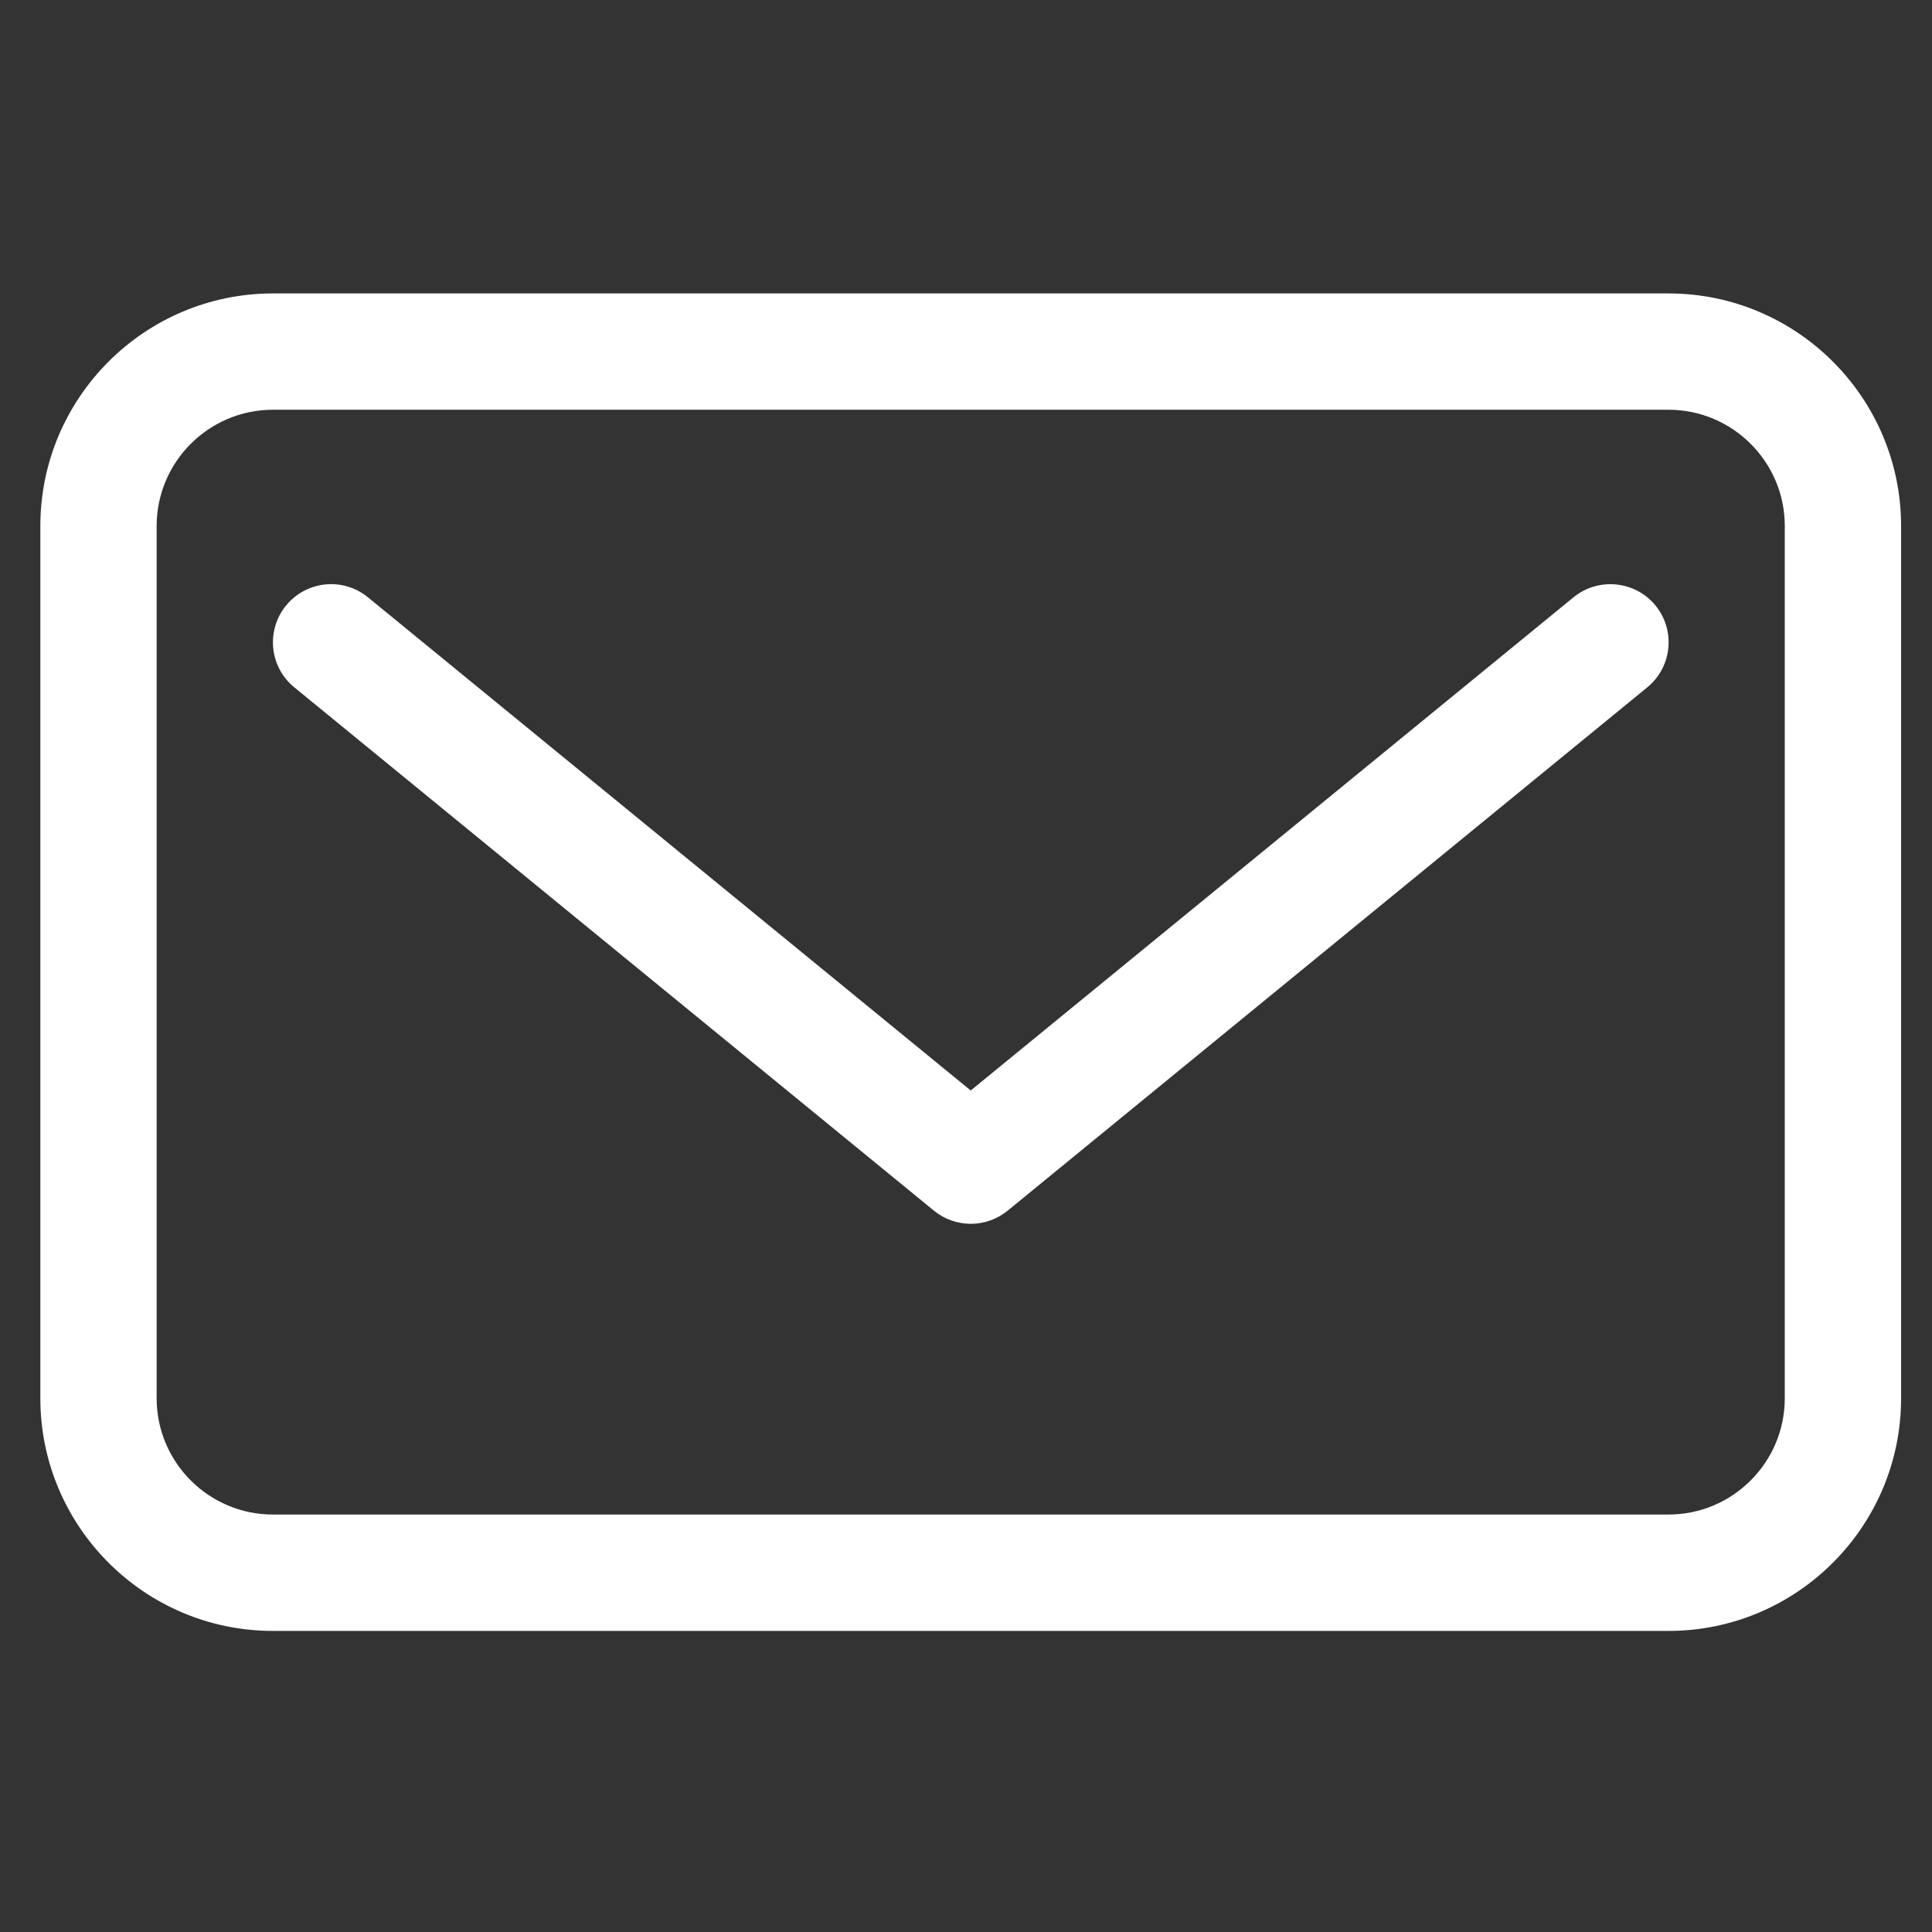 <?xml version="1.0" encoding="utf-8"?>
<!-- Generator: Adobe Illustrator 25.2.3, SVG Export Plug-In . SVG Version: 6.00 Build 0)  -->
<svg version="1.1" xmlns="http://www.w3.org/2000/svg" xmlns:xlink="http://www.w3.org/1999/xlink" x="0px" y="0px"
	 viewBox="0 0 250 250" style="enable-background:new 0 0 250 250;" xml:space="preserve">
<rect x="0" y="0" width="250" height="250" fill="#333333" stroke="none"/>
<style type="text/css">
	.st0{display:none;}
	.st1{display:inline;}
	.st2{fill:#AD8330;}
	.st3{fill:#FFFFFF;}
</style>
<g id="Capa_1" class="st0">
	<g class="st1">
		<path class="st2" d="M239.7,111.82c-20.17-46.36-56.39-82.4-102-101.5c-3.81-1.59-8.13,0.3-9.67,4.22
			c-1.54,3.92,0.29,8.39,4.09,9.98c42.04,17.61,75.43,50.84,94.04,93.58c1.23,2.84,3.94,4.53,6.78,4.53c1.02,0,2.04-0.22,3.03-0.68
			C239.71,120.21,241.38,115.68,239.7,111.82z"/>
		<path class="st2" d="M128.21,65.38c25.5,10.66,45.75,30.77,57.04,56.64c1.19,2.74,3.81,4.37,6.55,4.37c0.98,0,1.98-0.21,2.94-0.65
			c3.62-1.67,5.23-6.04,3.61-9.77c-12.8-29.36-35.79-52.18-64.73-64.28c-3.68-1.53-7.86,0.29-9.35,4.07
			C122.77,59.53,124.54,63.84,128.21,65.38z"/>
		<path class="st2" d="M200.71,154.73c-4.08-4.03-8.66-6.04-13.24-6.04c-4.58,0-9.15,2.01-13.21,6.04
			c-6.18,6.13-12.37,12.26-18.45,18.5c-1.02,1.05-1.94,1.59-2.97,1.59c-0.65,0-1.34-0.22-2.12-0.66c-4-2.18-8.26-3.95-12.11-6.34
			c-17.93-11.28-32.95-25.77-46.25-42.09c-6.6-8.11-12.47-16.78-16.58-26.55c-0.83-1.97-0.67-3.27,0.94-4.88
			c6.18-5.98,12.21-12.11,18.29-18.24c8.47-8.52,8.47-18.5-0.05-27.07c-4.83-4.88-9.67-9.66-14.5-14.55
			c-4.99-4.99-9.93-10.03-14.97-14.97c-4.07-3.97-8.65-5.95-13.22-5.95c-4.59,0-9.17,2-13.23,6.01
			c-6.24,6.13-12.21,12.42-18.55,18.44c-5.87,5.56-8.83,12.37-9.46,20.32c-0.99,12.94,2.18,25.15,6.65,37.05
			c9.14,24.63,23.07,46.51,39.96,66.56c22.81,27.13,50.04,48.58,81.89,64.07c14.34,6.96,29.2,12.32,45.36,13.2
			c0.98,0.05,1.95,0.08,2.91,0.08c9.9,0,18.56-3.03,25.62-10.94c5.3-5.92,11.28-11.33,16.89-16.99c8.31-8.42,8.36-18.6,0.1-26.92
			C220.56,174.47,210.63,164.6,200.71,154.73z M219.64,200.72c-1.85,1.87-3.75,3.71-5.64,5.55c-3.9,3.79-7.93,7.71-11.79,12.02
			c-3.7,4.15-8,5.91-14.39,5.91c-0.68,0-1.37-0.02-2.09-0.06c-12.07-0.66-24.29-4.27-39.6-11.71
			c-29.53-14.36-55.42-34.62-76.96-60.23c-17.22-20.45-29.44-40.76-37.38-62.16c-4.64-12.35-6.41-21.79-5.74-30.58
			c0.35-4.5,1.83-7.76,4.82-10.59c3.91-3.72,7.7-7.54,11.48-11.36c2.4-2.43,4.81-4.86,7.27-7.28c1.33-1.32,2.3-1.67,2.66-1.67
			c0.37,0,1.35,0.35,2.69,1.66c3.31,3.24,6.58,6.54,9.85,9.83l4.95,4.97c2.46,2.49,4.92,4.95,7.38,7.41
			c2.37,2.37,4.75,4.74,7.14,7.16c2.77,2.79,2.61,3.28,0.04,5.87l-2.54,2.56c-5.15,5.2-10.28,10.38-15.71,15.63
			c-5.88,5.88-7.4,13.66-4.17,21.35c4.24,10.09,10.21,19.69,18.79,30.23c15.69,19.24,32.01,34.07,49.96,45.36
			c2.96,1.84,5.95,3.31,8.58,4.6c1.43,0.7,2.87,1.4,4.07,2.05c3.06,1.73,6.27,2.61,9.53,2.61c3.55,0,8.82-1.07,13.74-6.14
			c5.94-6.1,11.99-12.09,18.28-18.33c1.33-1.32,2.28-1.67,2.6-1.67c0.33,0,1.31,0.36,2.63,1.66c9.91,9.85,19.81,19.71,29.66,29.61
			C222.04,197.3,222.28,198.05,219.64,200.72z"/>
	</g>
</g>
<g id="Capa_3">
	<g>
		<path class="st3" d="M215.9,37.97H35.32c-16.6,0-30.1,13.5-30.1,30.1v112.87c0,16.6,13.5,30.1,30.1,30.1H215.9
			c16.6,0,30.1-13.5,30.1-30.1V68.07C246,51.47,232.5,37.97,215.9,37.97z M230.95,180.93c0,8.3-6.75,15.05-15.05,15.05H35.32
			c-8.3,0-15.05-6.75-15.05-15.05V68.07c0-8.3,6.75-15.05,15.05-15.05H215.9c8.3,0,15.05,6.75,15.05,15.05V180.93z"/>
		<path class="st3" d="M203.61,77.29l-78,63.82l-78-63.82c-3.22-2.63-7.95-2.16-10.59,1.06c-2.63,3.22-2.16,7.96,1.06,10.59
			l82.77,67.72c1.39,1.14,3.08,1.7,4.77,1.7s3.38-0.57,4.77-1.7l82.77-67.72c3.21-2.63,3.69-7.37,1.06-10.59
			C211.57,75.13,206.83,74.67,203.61,77.29z"/>
	</g>
</g>
<g id="Capa_2" class="st0">
	<g class="st1">
		<path class="st2" d="M125.61,2.72c-53.94,0-97.82,43.88-97.82,97.82c0,46.47,50.43,102.32,92.74,140.99l5.21,4.76l5.08-4.89
			c46.85-45.08,92.6-93.09,92.6-140.86C223.43,46.59,179.55,2.72,125.61,2.72z M125.5,225.62c-53.36-49.83-82.65-94.1-82.65-125.09
			c0-45.64,37.13-82.77,82.77-82.77s82.77,37.13,82.77,82.77C208.38,140.8,168.17,184.26,125.5,225.62z"/>
		<path class="st2" d="M125.61,62.91c-20.74,0-37.62,16.88-37.62,37.62s16.88,37.62,37.62,37.62s37.62-16.88,37.62-37.62
			S146.35,62.91,125.61,62.91z M125.61,123.11c-12.45,0-22.57-10.13-22.57-22.57s10.13-22.57,22.57-22.57s22.57,10.13,22.57,22.57
			S138.06,123.11,125.61,123.11z"/>
	</g>
</g>
</svg>
